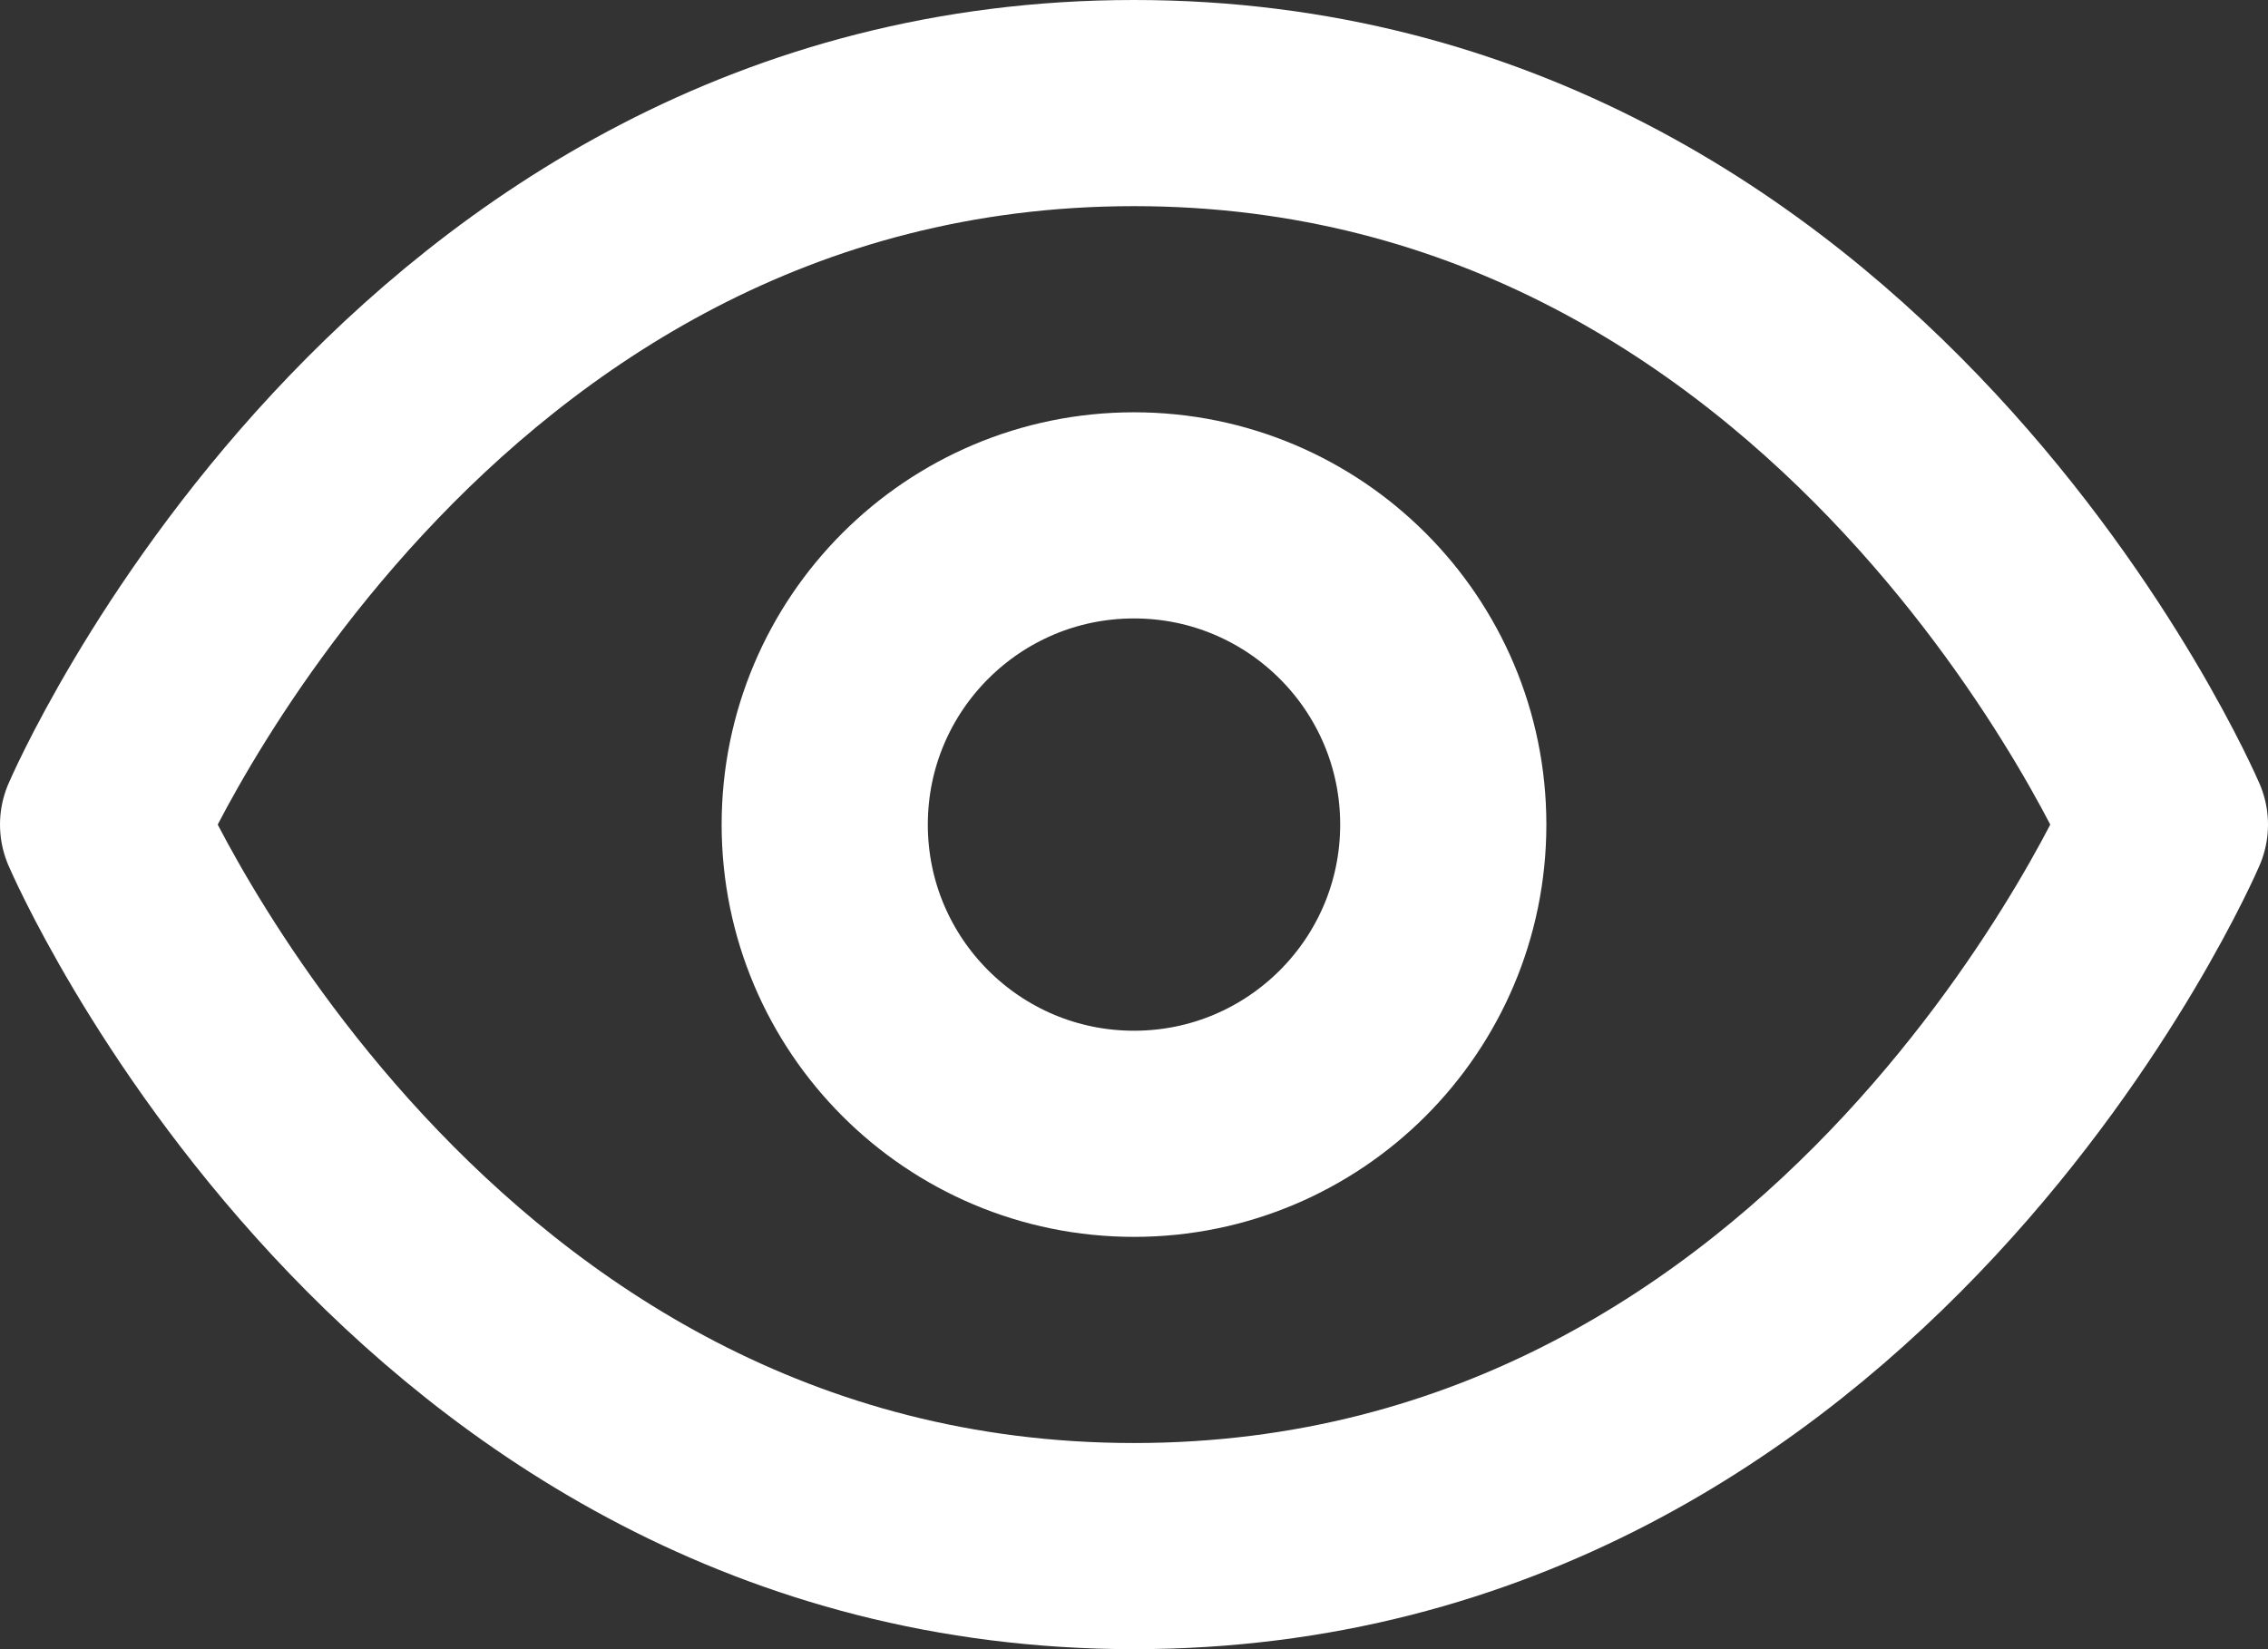 <svg width="22" height="16" viewBox="0 0 22 16" fill="none" xmlns="http://www.w3.org/2000/svg">
<rect x="0" y="0" width="22" height="16" fill="#333333" stroke="none"/>
<path d="M1 8C1 8 4 1 11 1C18 1 21 8 21 8C21 8 18 15 11 15C4 15 1 8 1 8Z" stroke="white" stroke-width="2" stroke-linecap="round" stroke-linejoin="round"/>
<path d="M11 11C12.657 11 14 9.657 14 8C14 6.343 12.657 5 11 5C9.343 5 8 6.343 8 8C8 9.657 9.343 11 11 11Z" stroke="white" stroke-width="2" stroke-linecap="round" stroke-linejoin="round"/>
</svg>
